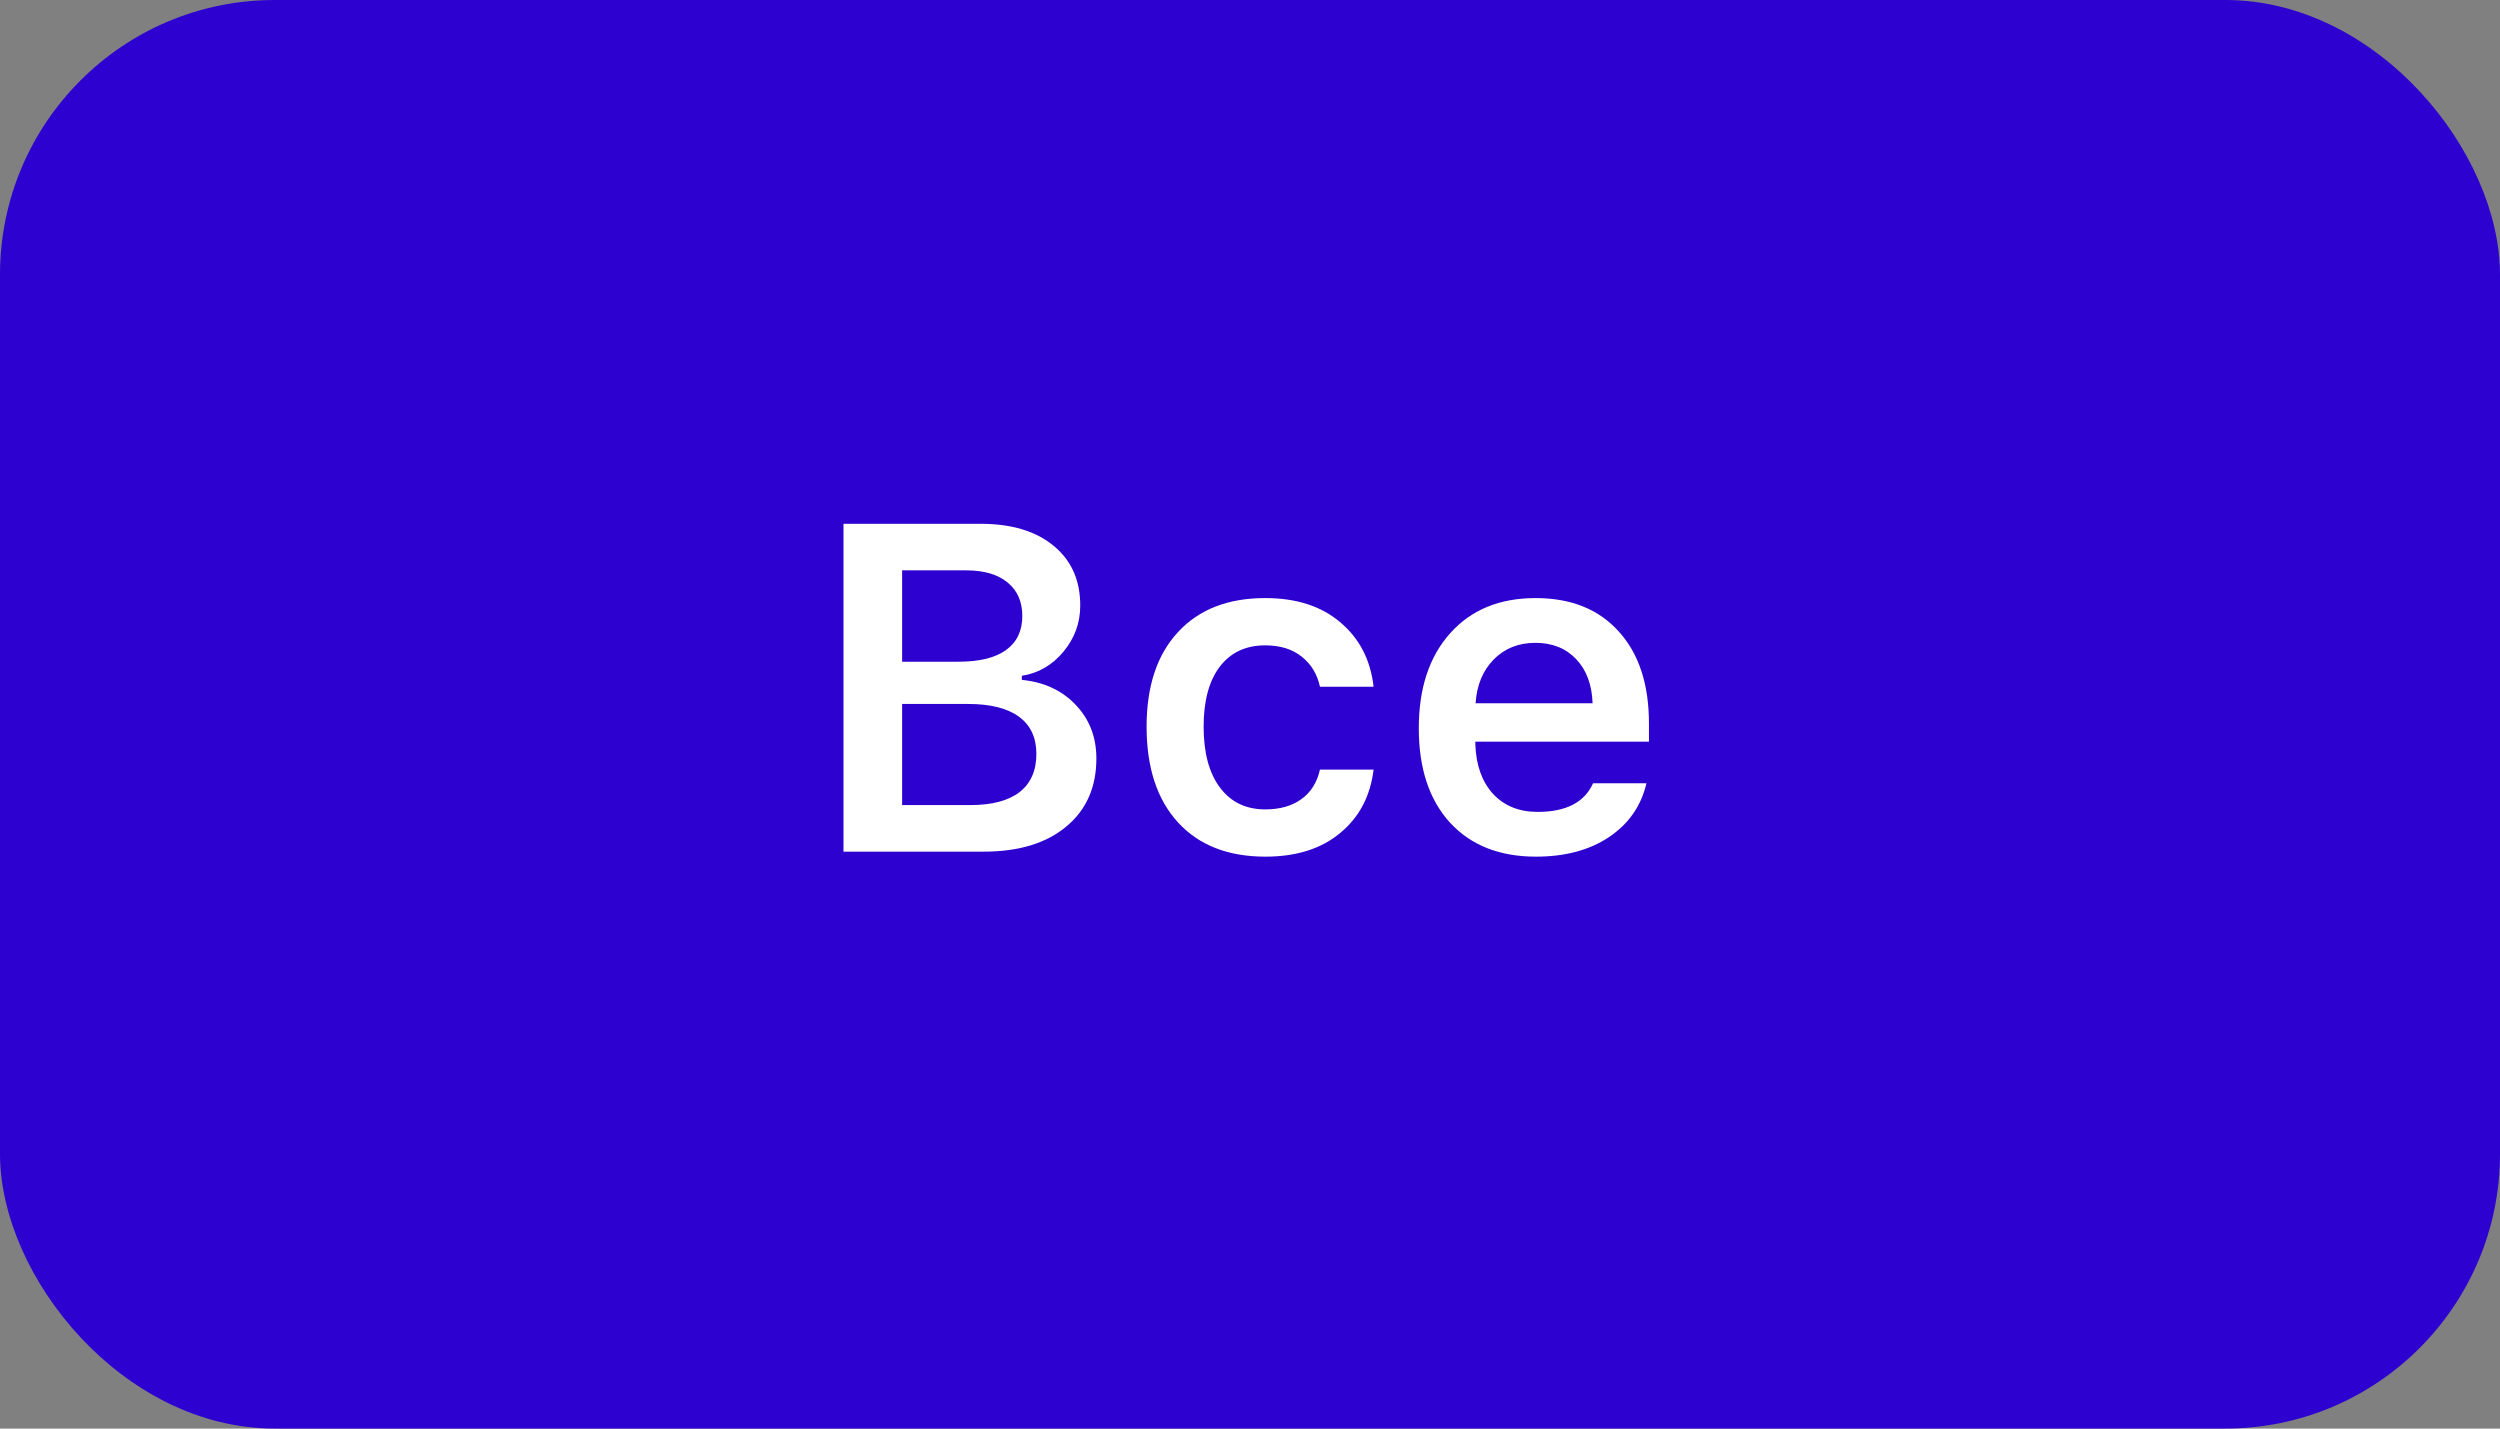 <?xml version="1.0" encoding="UTF-8"?> <svg xmlns="http://www.w3.org/2000/svg" width="91" height="52" viewBox="0 0 91 52" fill="none"><rect x="0" y="0" width="91" height="52" fill="#808080" stroke="none"/><rect width="91" height="52" rx="10" fill="#2D01D0"></rect><path d="M35.806 31H30.703V19.066H35.69C36.82 19.066 37.708 19.333 38.353 19.868C38.998 20.397 39.321 21.122 39.321 22.043C39.321 22.672 39.117 23.231 38.709 23.722C38.301 24.213 37.796 24.505 37.195 24.599V24.748C38 24.825 38.654 25.128 39.155 25.657C39.657 26.181 39.908 26.832 39.908 27.609C39.908 28.657 39.541 29.484 38.808 30.09C38.08 30.697 37.079 31 35.806 31ZM32.837 20.761V24.086H34.896C35.651 24.086 36.225 23.945 36.616 23.664C37.013 23.378 37.212 22.964 37.212 22.424C37.212 21.9 37.032 21.492 36.674 21.2C36.316 20.907 35.814 20.761 35.169 20.761H32.837ZM32.837 29.305H35.318C36.106 29.305 36.704 29.147 37.112 28.833C37.52 28.513 37.724 28.05 37.724 27.444C37.724 26.848 37.512 26.396 37.088 26.087C36.669 25.779 36.051 25.624 35.235 25.624H32.837V29.305ZM49.998 24.996H48.046C47.947 24.538 47.726 24.174 47.384 23.904C47.042 23.628 46.599 23.491 46.053 23.491C45.347 23.491 44.796 23.75 44.399 24.268C44.007 24.786 43.812 25.514 43.812 26.451C43.812 27.4 44.01 28.138 44.407 28.668C44.804 29.197 45.352 29.462 46.053 29.462C46.588 29.462 47.026 29.338 47.368 29.09C47.715 28.841 47.941 28.483 48.046 28.014H49.998C49.882 28.979 49.477 29.748 48.782 30.322C48.093 30.895 47.186 31.182 46.061 31.182C44.699 31.182 43.638 30.766 42.877 29.933C42.116 29.101 41.736 27.94 41.736 26.451C41.736 24.979 42.116 23.832 42.877 23.011C43.638 22.184 44.696 21.77 46.053 21.77C47.189 21.77 48.101 22.065 48.79 22.655C49.485 23.24 49.888 24.02 49.998 24.996ZM55.886 23.399C55.274 23.399 54.77 23.601 54.373 24.003C53.976 24.406 53.755 24.938 53.711 25.599H57.97C57.948 24.927 57.75 24.392 57.375 23.995C57 23.598 56.504 23.399 55.886 23.399ZM57.987 28.511H59.931C59.737 29.338 59.283 29.991 58.566 30.471C57.855 30.945 56.97 31.182 55.911 31.182C54.582 31.182 53.538 30.768 52.777 29.941C52.021 29.109 51.644 27.965 51.644 26.509C51.644 25.054 52.024 23.901 52.785 23.052C53.546 22.198 54.582 21.77 55.895 21.77C57.185 21.77 58.194 22.175 58.922 22.986C59.655 23.791 60.022 24.907 60.022 26.335V26.997H53.703V27.105C53.73 27.86 53.946 28.458 54.348 28.899C54.756 29.335 55.296 29.553 55.969 29.553C57.005 29.553 57.678 29.205 57.987 28.511Z" fill="white"></path></svg> 